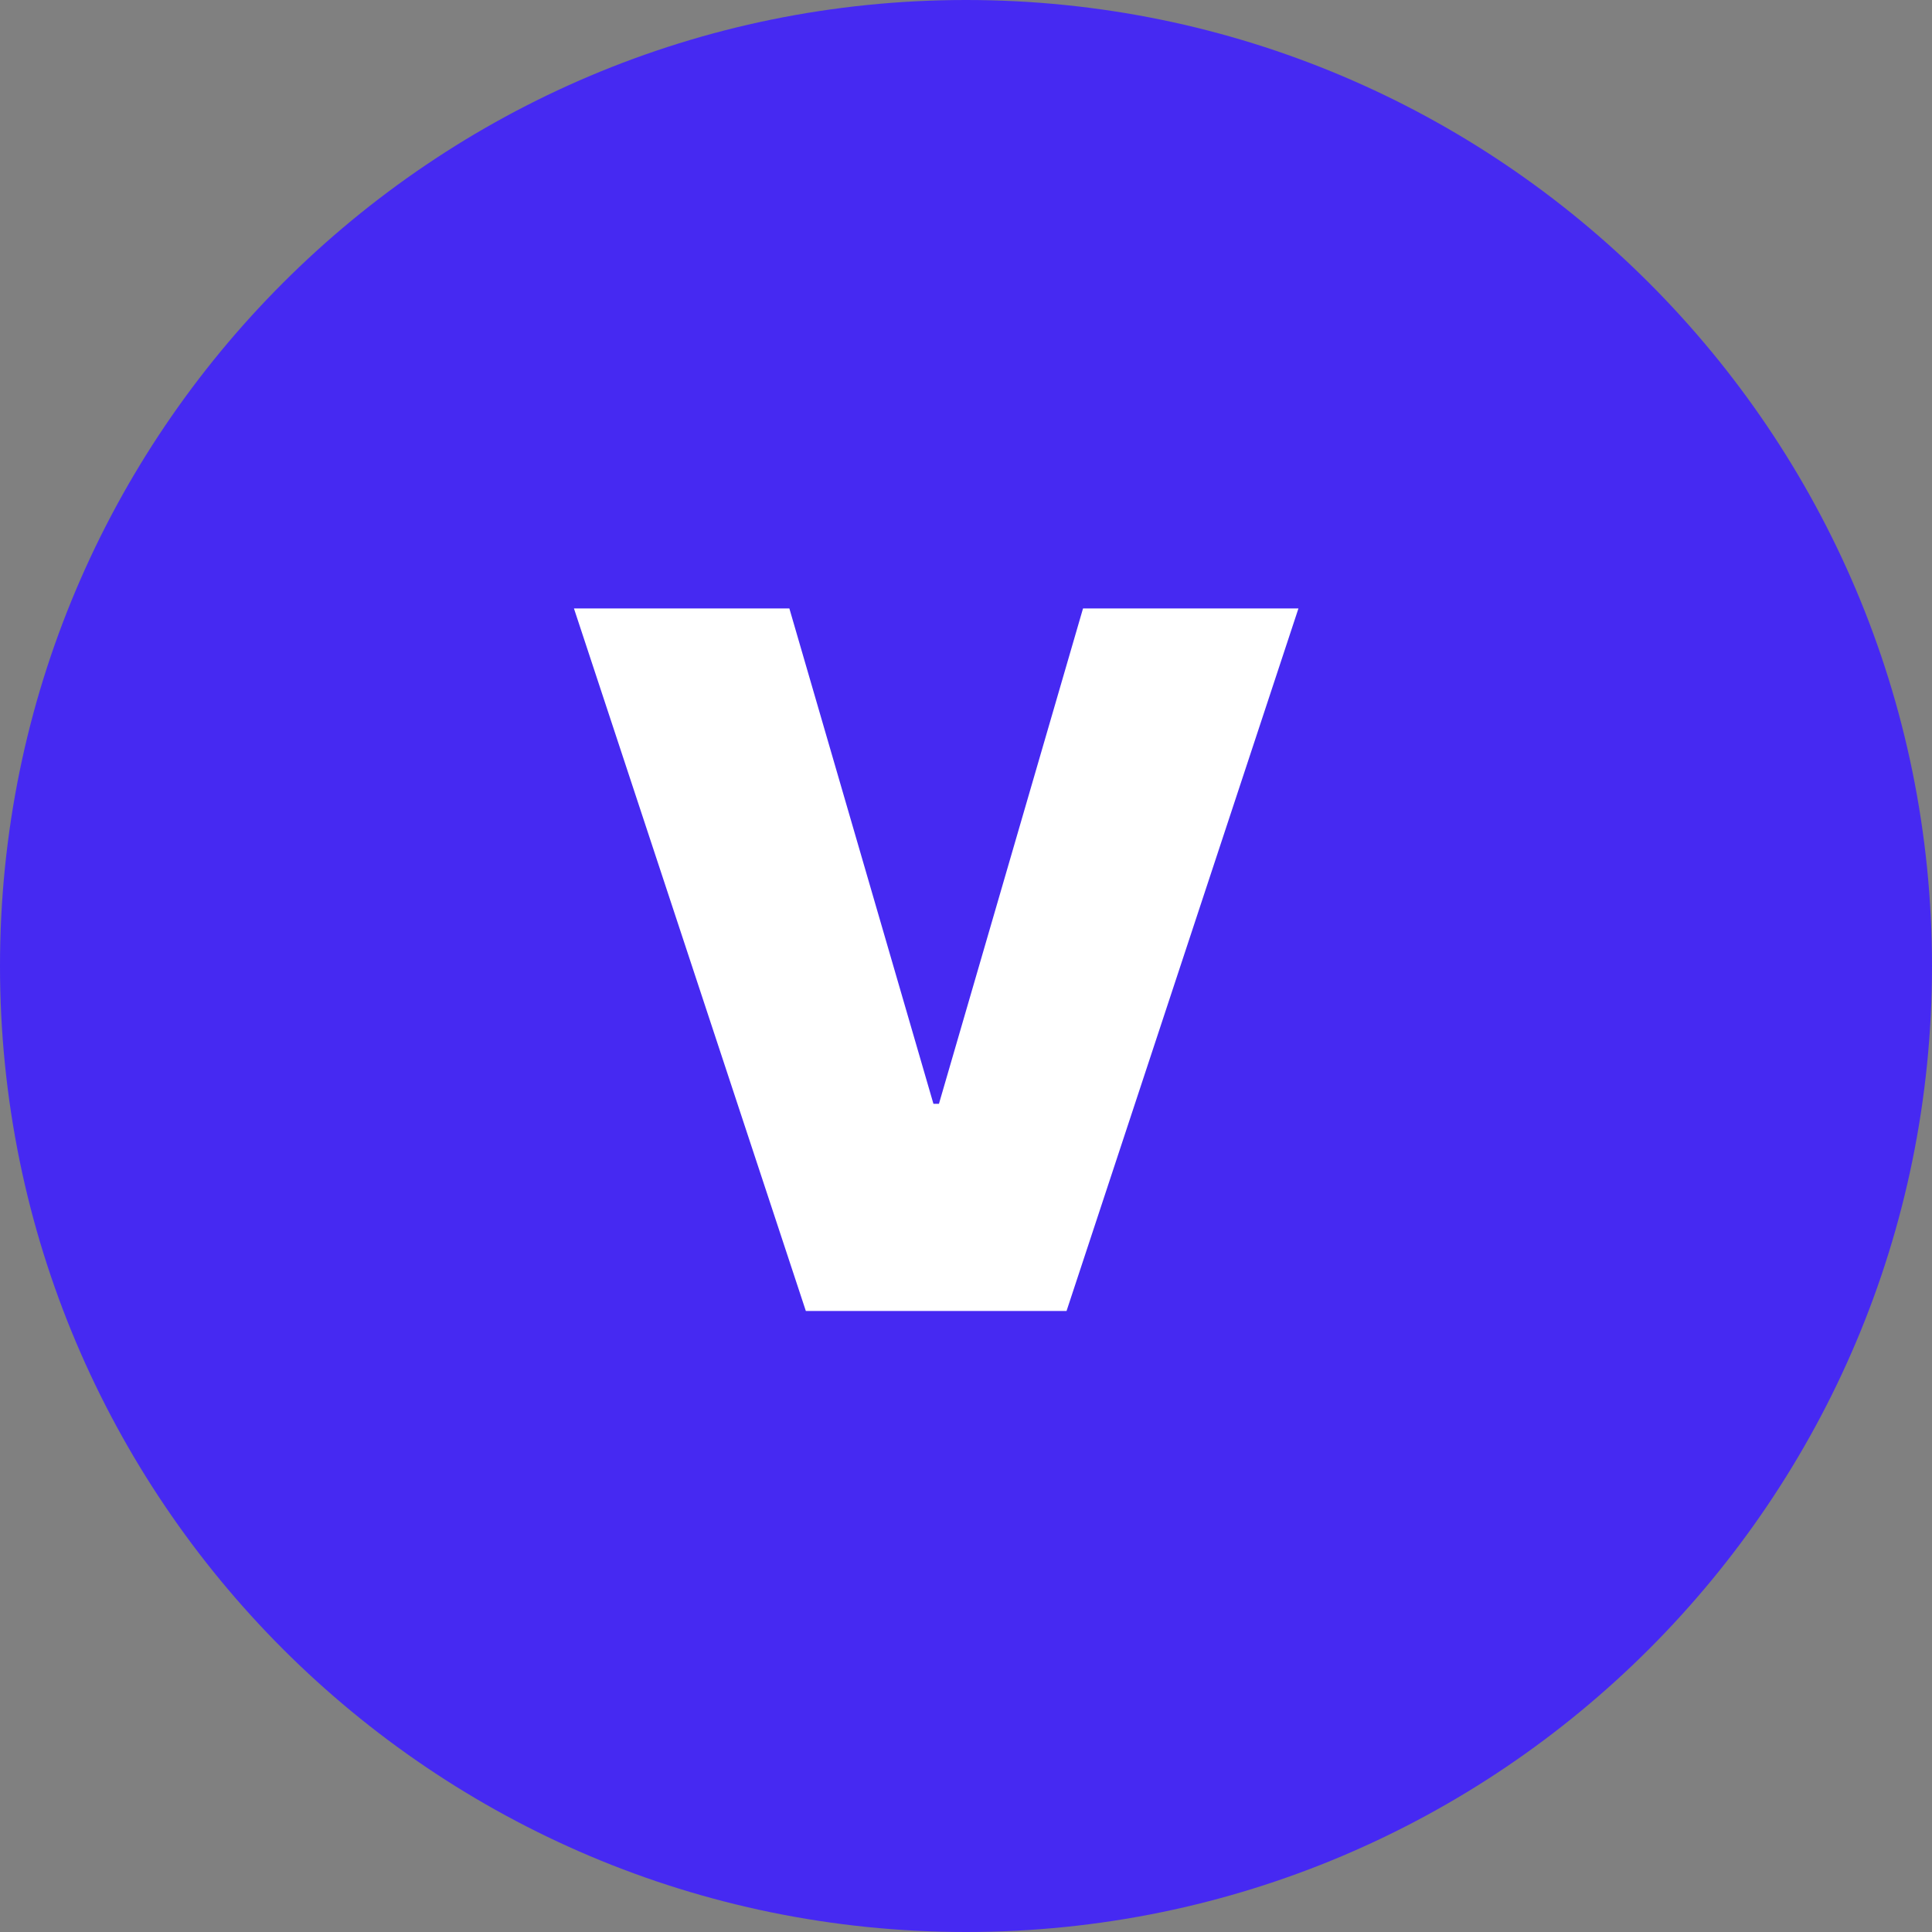 <svg width="28" height="28" viewBox="0 0 28 28" fill="none" xmlns="http://www.w3.org/2000/svg">
<rect x="0" y="0" width="28" height="28" fill="#808080" stroke="none"/>
<path d="M0 14C0 6.268 6.268 0 14 0V0C21.732 0 28 6.268 28 14V14C28 21.732 21.732 28 14 28V28C6.268 28 0 21.732 0 14V14Z" fill="#4629F2"/>
<path d="M11.44 8.818L13.528 15.997H13.608L15.696 8.818H18.818L15.457 19H11.679L8.318 8.818H11.44Z" fill="white"/>
</svg>
